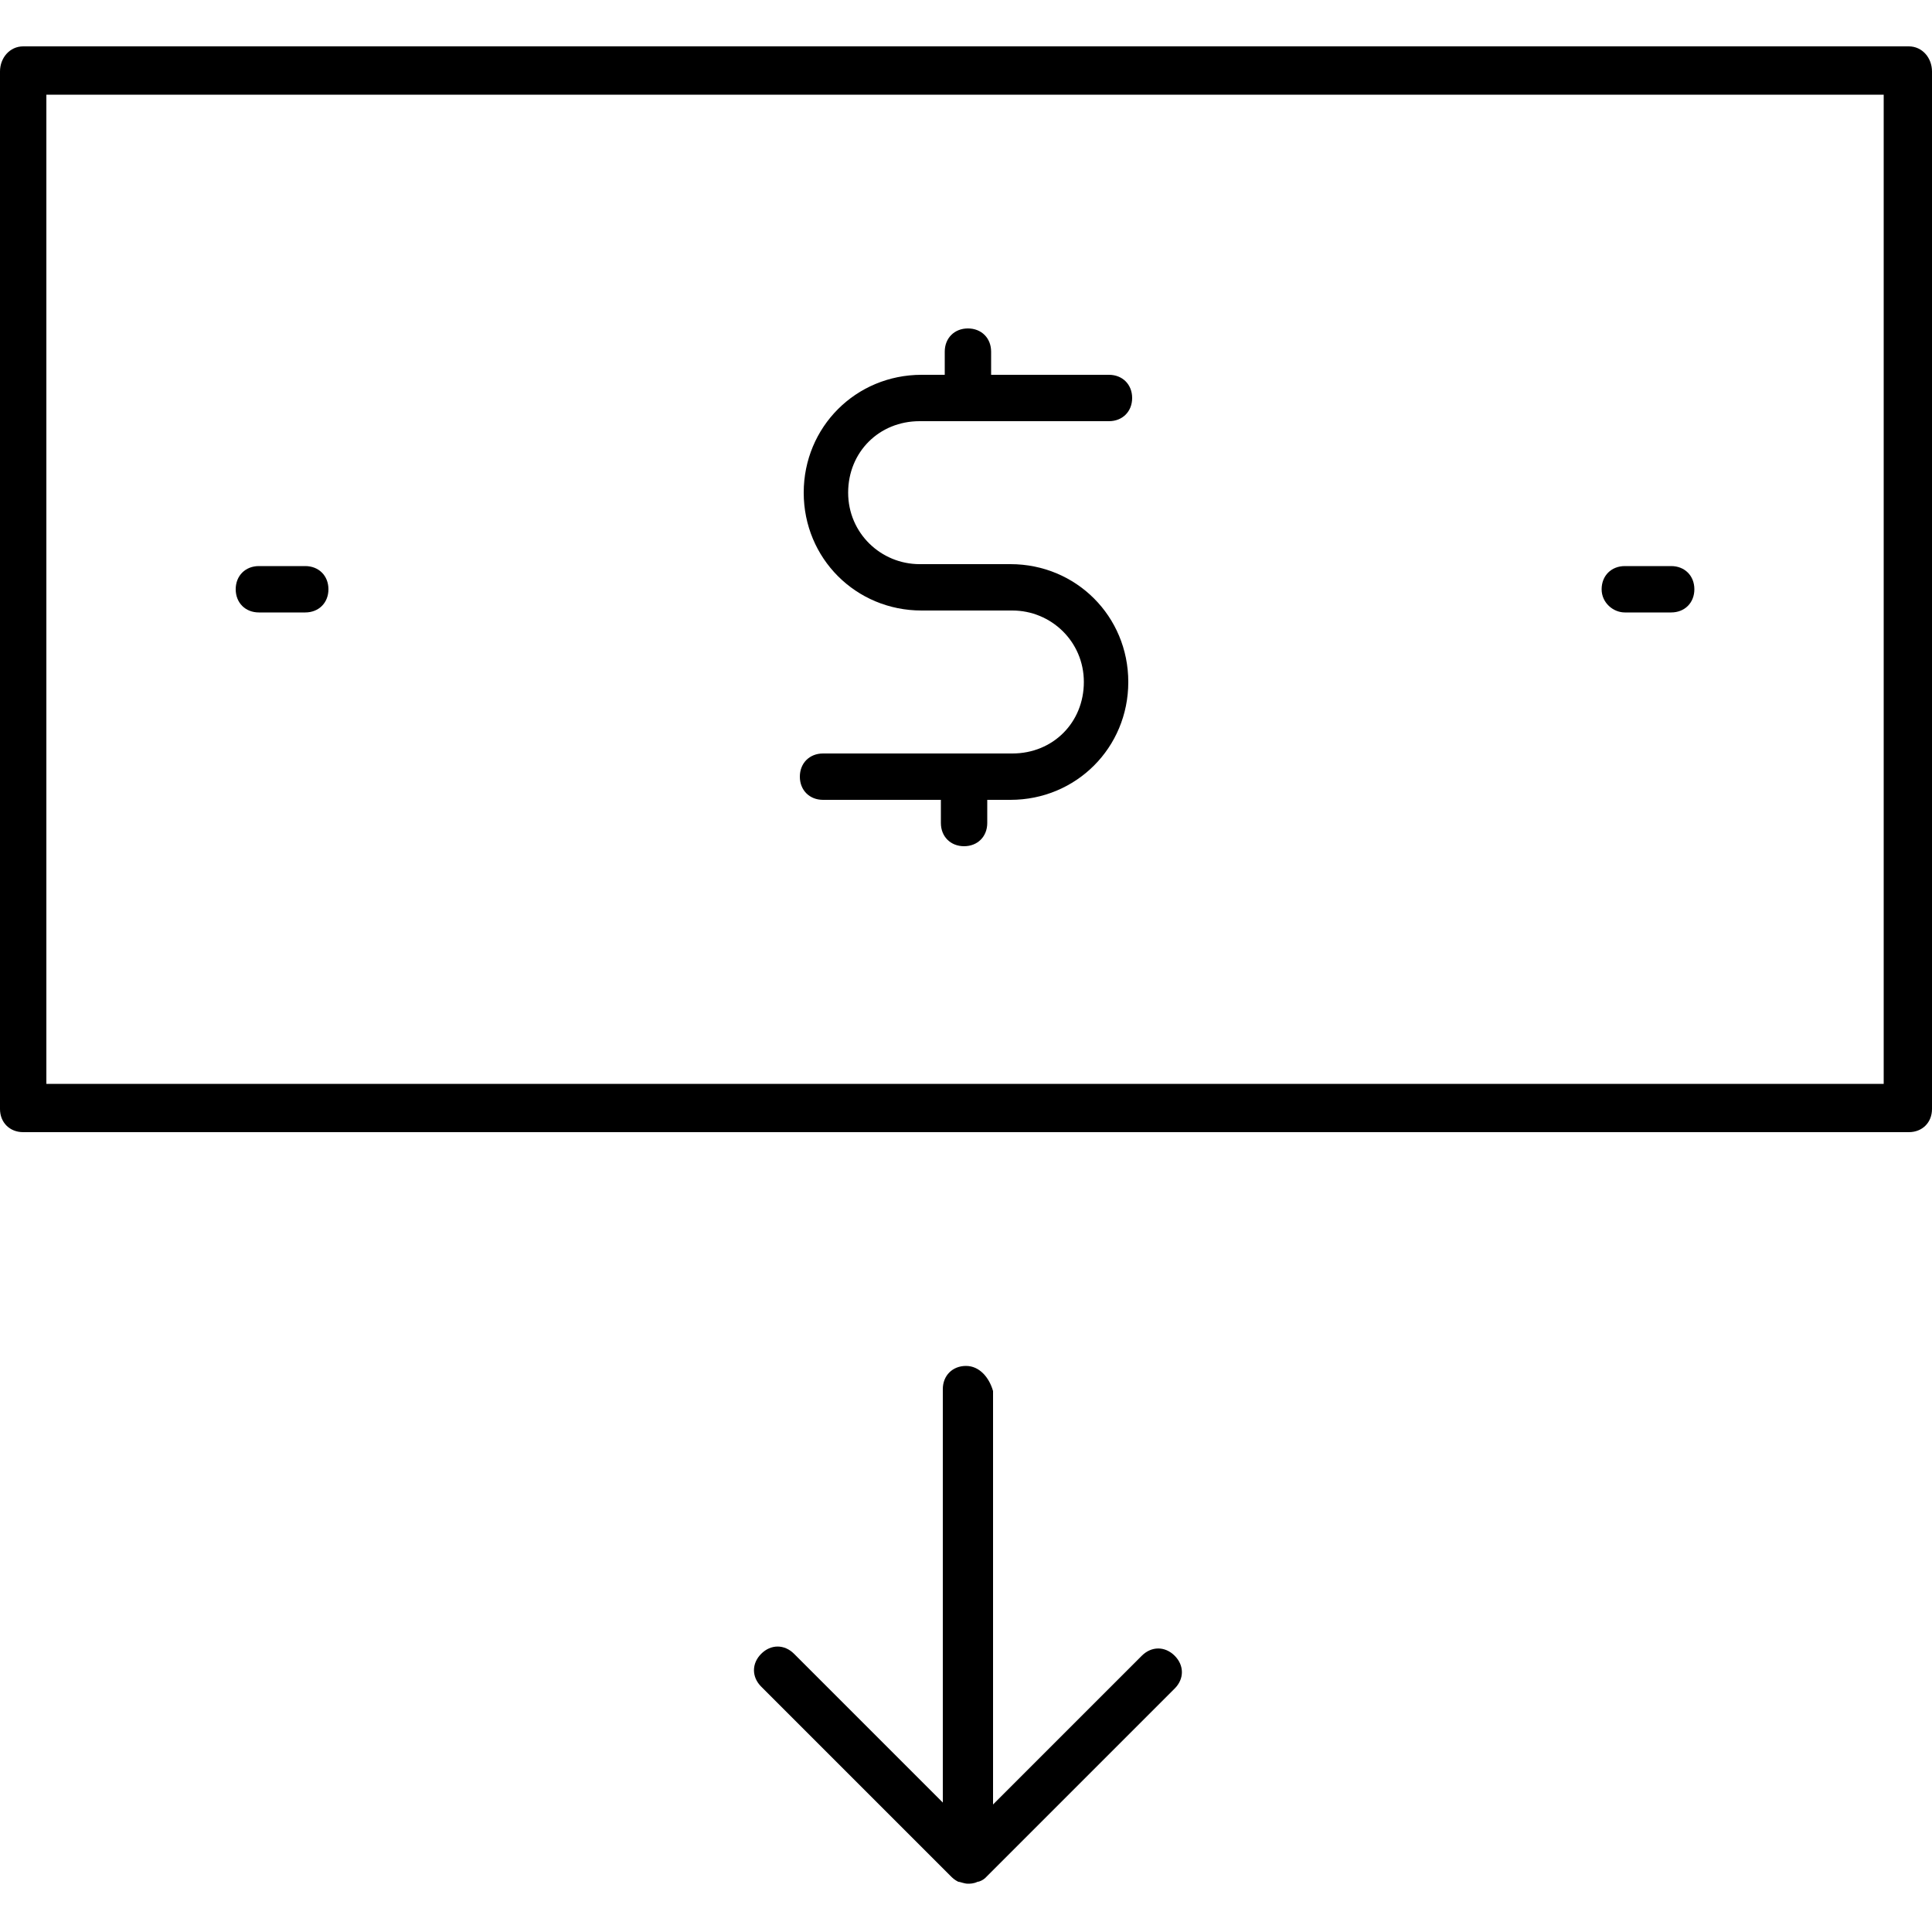 <?xml version="1.0" encoding="utf-8"?>
<!-- Generator: Adobe Illustrator 21.0.0, SVG Export Plug-In . SVG Version: 6.00 Build 0)  -->
<svg version="1.1" id="Layer_1" xmlns="http://www.w3.org/2000/svg" xmlns:xlink="http://www.w3.org/1999/xlink" x="0px" y="0px"
	 viewBox="0 0 100 100" style="enable-background:new 0 0 100 100;" xml:space="preserve">
<g>
	<path d="M50,70.7c-0.7,0-1.2,0.5-1.2,1.2v21.4l-7.7-7.7c-0.5-0.5-1.2-0.5-1.7,0c-0.5,0.5-0.5,1.2,0,1.7l9.8,9.8
		c0.1,0.1,0.2,0.2,0.4,0.3c0.1,0,0.3,0.1,0.5,0.1c0.1,0,0.3,0,0.5-0.1l0,0l0,0c0.1,0,0.3-0.1,0.4-0.2l9.8-9.8c0.5-0.5,0.5-1.2,0-1.7
		c-0.5-0.5-1.2-0.5-1.7,0l-7.7,7.7V72C51.2,71.3,50.7,70.7,50,70.7z"/>
	<path d="M98.8,2.4H1.2C0.5,2.4,0,3,0,3.7v53.7c0,0.7,0.5,1.2,1.2,1.2h97.6c0.7,0,1.2-0.5,1.2-1.2V3.7C100,3,99.5,2.4,98.8,2.4z
		 M97.6,56.1H2.4V4.9h95.1V56.1z"/>
	<path d="M84.1,31.7h2.4c0.7,0,1.2-0.5,1.2-1.2s-0.5-1.2-1.2-1.2h-2.4c-0.7,0-1.2,0.5-1.2,1.2C82.9,31.2,83.5,31.7,84.1,31.7z"/>
	<path d="M13.4,31.7h2.4c0.7,0,1.2-0.5,1.2-1.2s-0.5-1.2-1.2-1.2h-2.4c-0.7,0-1.2,0.5-1.2,1.2C12.2,31.2,12.7,31.7,13.4,31.7z"/>
	<path d="M52.4,39h-9.8c-0.7,0-1.2,0.5-1.2,1.2c0,0.7,0.5,1.2,1.2,1.2h6.1v1.2c0,0.7,0.5,1.2,1.2,1.2s1.2-0.5,1.2-1.2v-1.2h1.2
		c3.4,0,6.1-2.7,6.1-6.1s-2.7-6.1-6.1-6.1H50h-2.4c-2,0-3.7-1.6-3.7-3.7s1.6-3.7,3.7-3.7h9.8c0.7,0,1.2-0.5,1.2-1.2
		s-0.5-1.2-1.2-1.2h-6.1v-1.2c0-0.7-0.5-1.2-1.2-1.2s-1.2,0.5-1.2,1.2v1.2h-1.2c-3.4,0-6.1,2.7-6.1,6.1s2.7,6.1,6.1,6.1H50h2.4
		c2,0,3.7,1.6,3.7,3.7S54.5,39,52.4,39z"/>
</g>
</svg>
